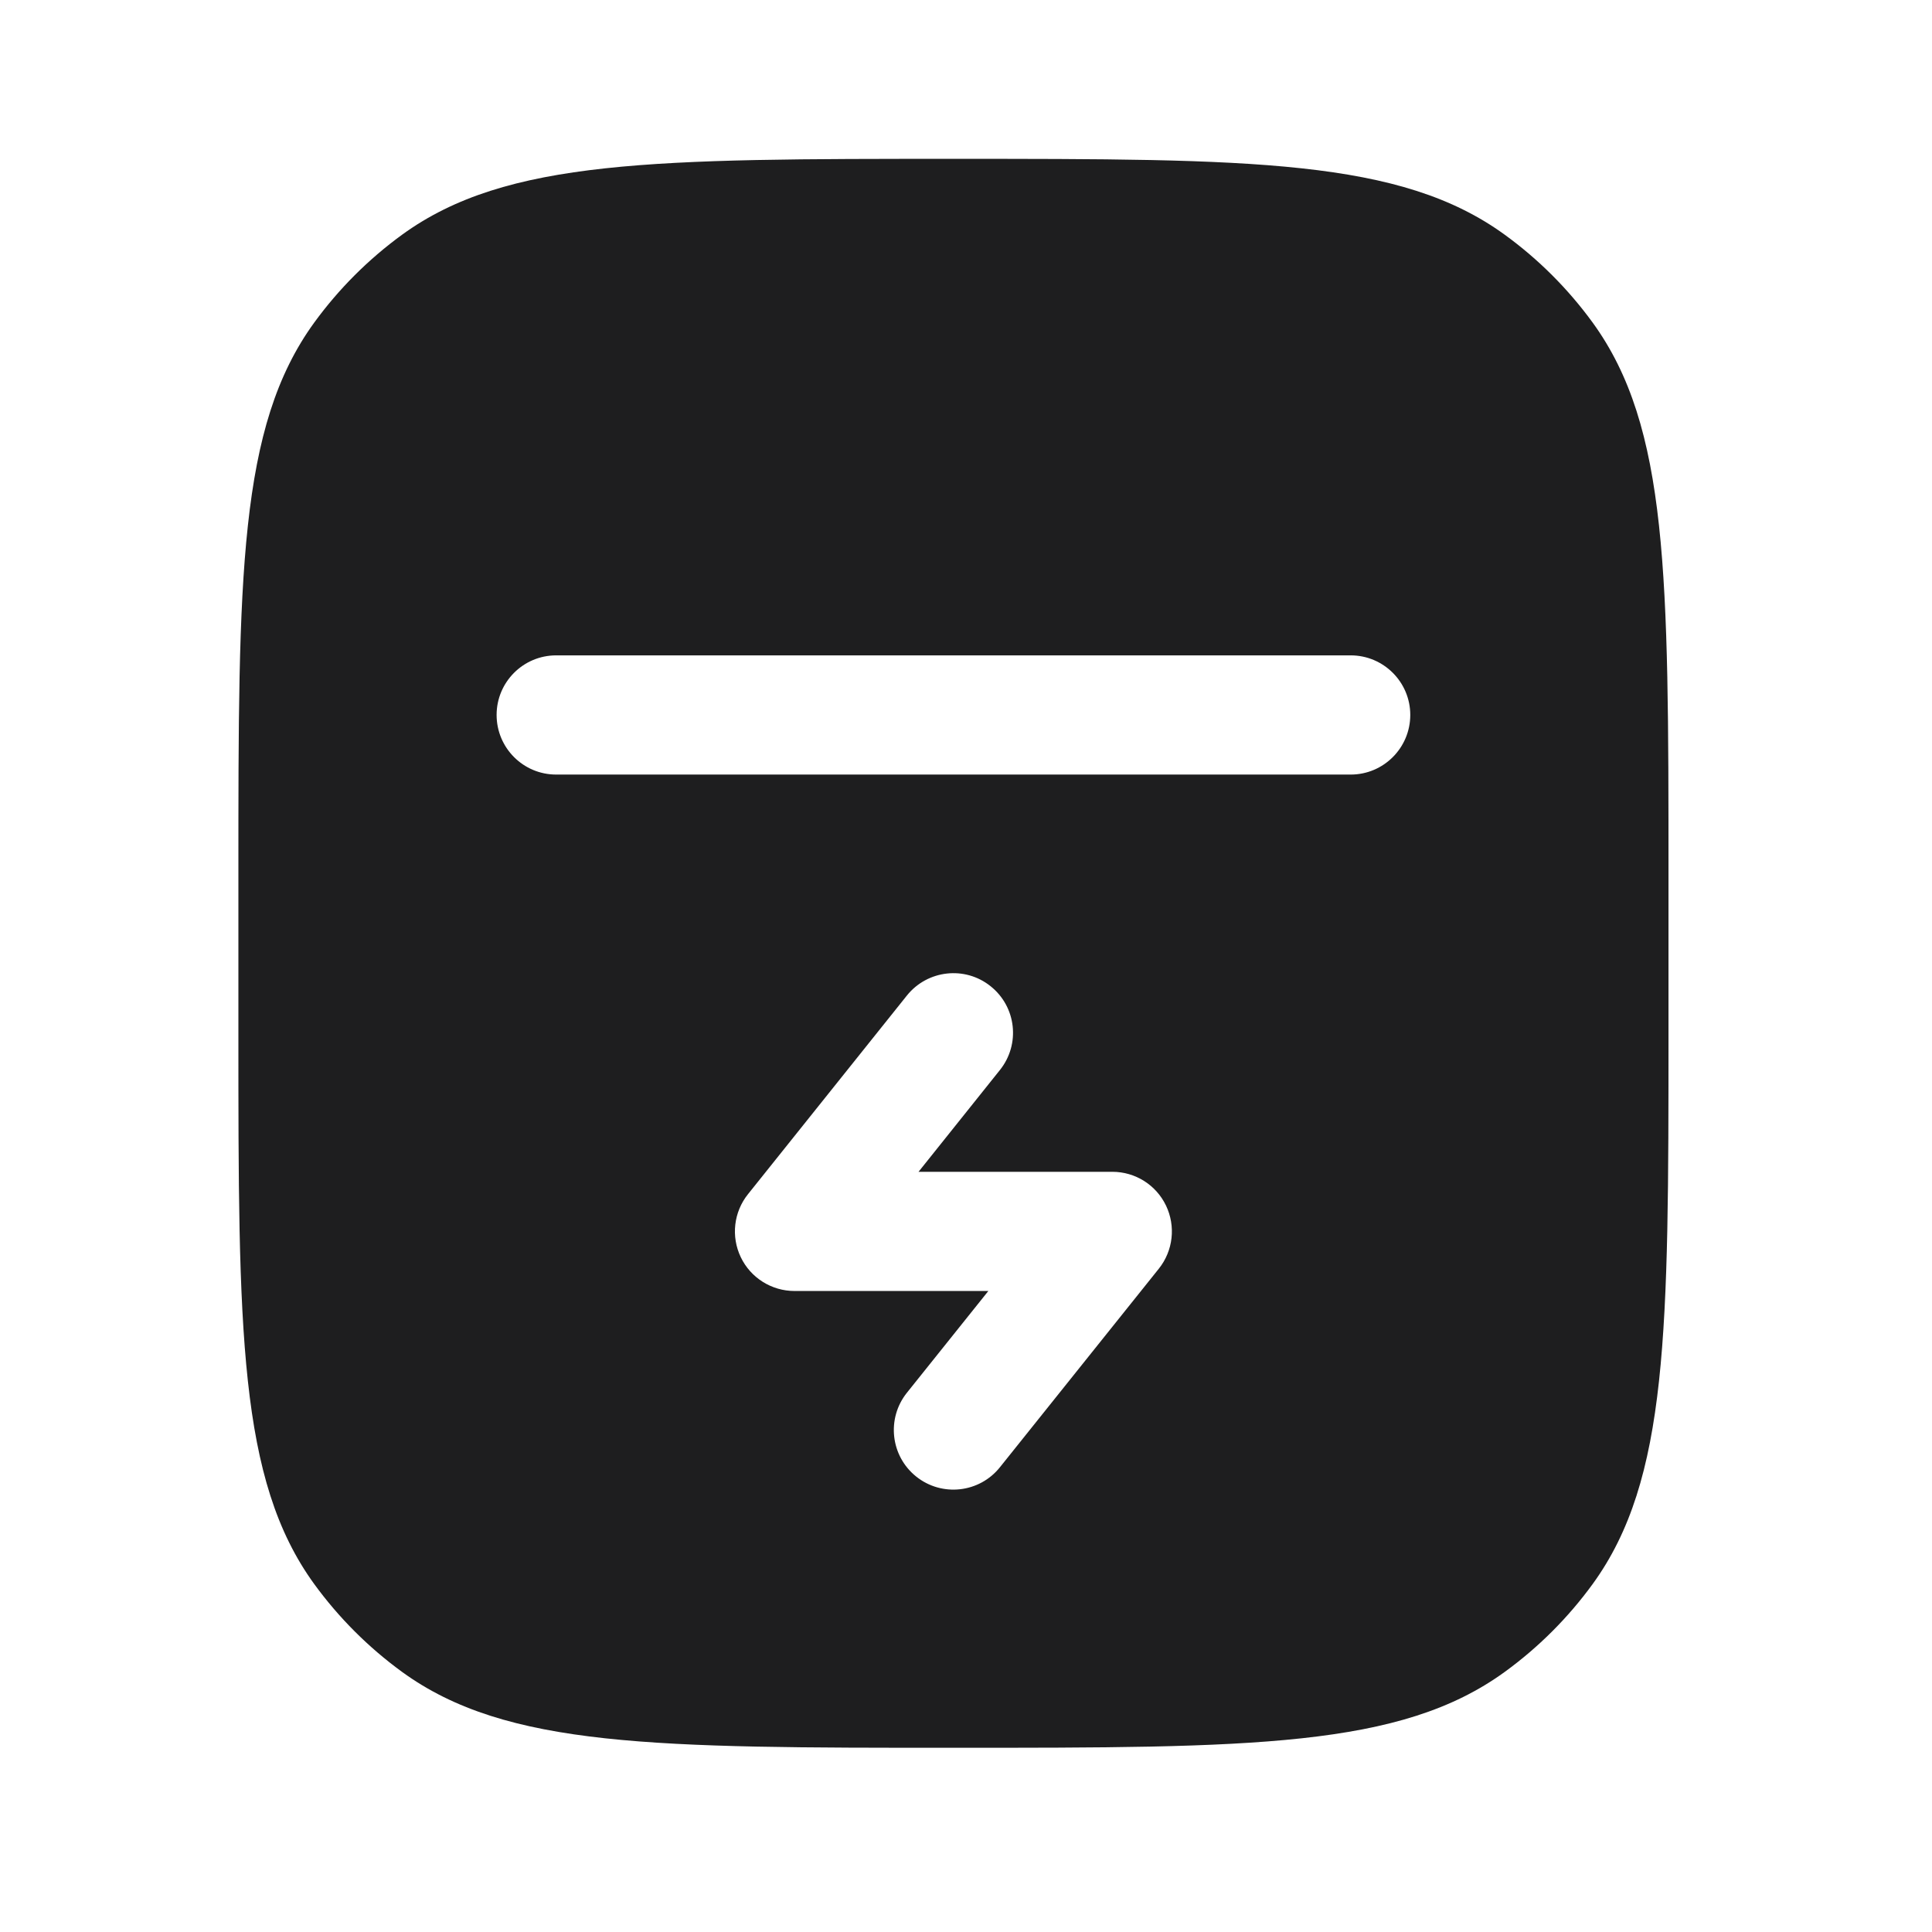 <svg width="23" height="23" viewBox="0 0 23 23" fill="none" xmlns="http://www.w3.org/2000/svg">
<path fill-rule="evenodd" clip-rule="evenodd" d="M3.741 3.84C2.838 5.083 2.838 6.856 2.838 10.403V12.295C2.838 15.841 2.838 17.615 3.741 18.858C4.033 19.259 4.386 19.612 4.787 19.904C6.03 20.807 7.804 20.807 11.35 20.807C14.897 20.807 16.67 20.807 17.913 19.904C18.315 19.612 18.668 19.259 18.96 18.858C19.863 17.615 19.863 15.841 19.863 12.295V10.403C19.863 6.856 19.863 5.083 18.96 3.84C18.668 3.439 18.315 3.086 17.913 2.794C16.67 1.891 14.897 1.891 11.35 1.891C7.804 1.891 6.03 1.891 4.787 2.794C4.386 3.086 4.033 3.439 3.741 3.84ZM6.621 7.802C6.229 7.802 5.912 8.12 5.912 8.511C5.912 8.903 6.229 9.221 6.621 9.221H16.08C16.471 9.221 16.789 8.903 16.789 8.511C16.789 8.12 16.471 7.802 16.08 7.802H6.621ZM11.904 12.738C12.149 12.432 12.1 11.986 11.793 11.741C11.488 11.496 11.041 11.546 10.796 11.852L8.905 14.216C8.734 14.429 8.701 14.721 8.819 14.967C8.937 15.213 9.186 15.369 9.459 15.369H11.766L10.796 16.581C10.552 16.887 10.601 17.333 10.907 17.578C11.213 17.823 11.66 17.773 11.904 17.467L13.796 15.103C13.966 14.89 13.999 14.598 13.881 14.352C13.763 14.106 13.515 13.95 13.242 13.95H10.935L11.904 12.738Z" fill="#1E1E1F"/>
</svg>
